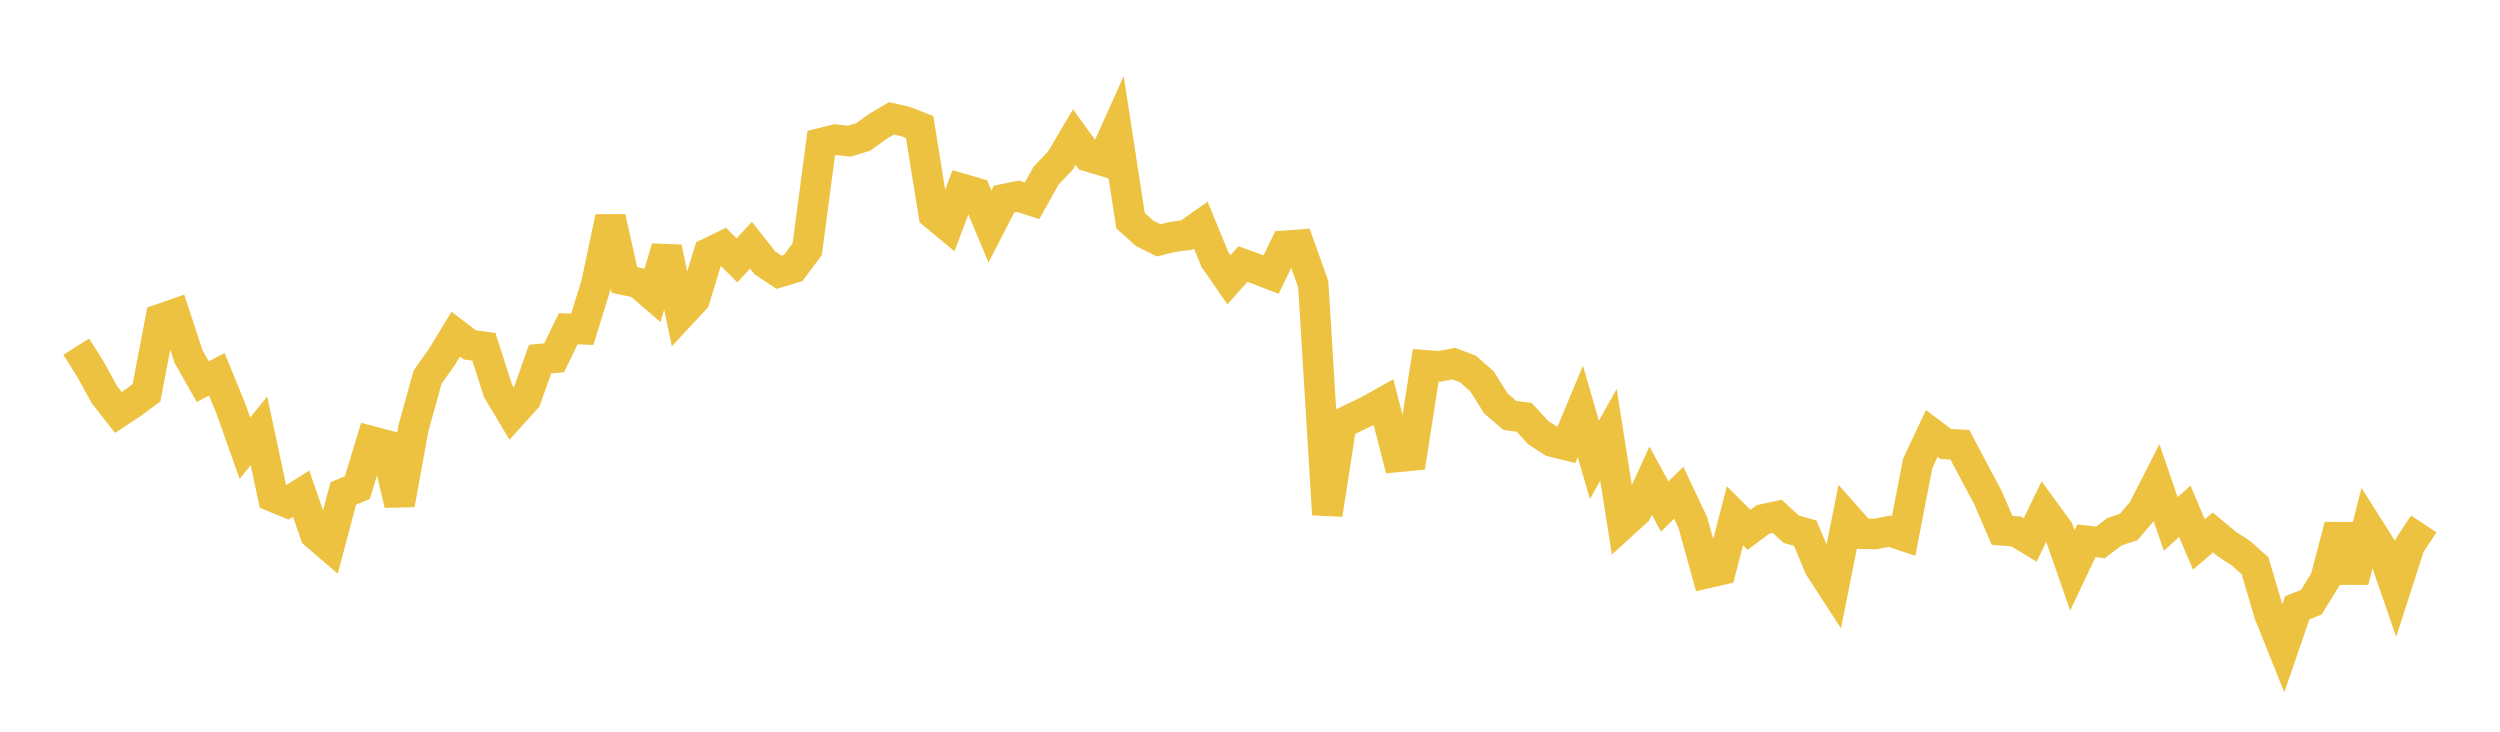 <svg width="164" height="48" xmlns="http://www.w3.org/2000/svg" xmlns:xlink="http://www.w3.org/1999/xlink"><path fill="none" stroke="rgb(237,194,64)" stroke-width="2" d="M5,22.742L5.922,24.202L6.844,25.881L7.766,27.058L8.689,26.447L9.611,25.766L10.533,20.926L11.455,20.606L12.377,23.412L13.299,25.036L14.222,24.553L15.144,26.804L16.066,29.401L16.988,28.265L17.91,32.583L18.832,32.966L19.754,32.385L20.677,35.05L21.599,35.839L22.521,32.368L23.443,31.989L24.365,28.95L25.287,29.192L26.21,33.089L27.132,28.049L28.054,24.729L28.976,23.436L29.898,21.919L30.82,22.626L31.743,22.751L32.665,25.628L33.587,27.174L34.509,26.154L35.431,23.555L36.353,23.472L37.275,21.565L38.198,21.599L39.12,18.624L40.042,14.259L40.964,18.365L41.886,18.564L42.808,19.362L43.731,16.249L44.653,20.622L45.575,19.629L46.497,16.599L47.419,16.151L48.341,17.081L49.263,16.088L50.186,17.25L51.108,17.86L52.03,17.584L52.952,16.352L53.874,9.39L54.796,9.16L55.719,9.261L56.641,8.975L57.563,8.305L58.485,7.762L59.407,7.973L60.329,8.335L61.251,14.054L62.174,14.819L63.096,12.383L64.018,12.653L64.94,14.853L65.862,13.064L66.784,12.872L67.707,13.17L68.629,11.512L69.551,10.55L70.473,8.99L71.395,10.263L72.317,10.541L73.24,8.487L74.162,14.478L75.084,15.304L76.006,15.767L76.928,15.54L77.85,15.42L78.772,14.771L79.695,17.02L80.617,18.352L81.539,17.322L82.461,17.656L83.383,18.012L84.305,16.122L85.228,16.053L86.15,18.647L87.072,33.749L87.994,27.798L88.916,27.349L89.838,26.9L90.76,26.384L91.683,29.973L92.605,29.887L93.527,23.963L94.449,24.033L95.371,23.852L96.293,24.205L97.216,25.014L98.138,26.475L99.06,27.257L99.982,27.374L100.904,28.378L101.826,28.974L102.749,29.199L103.671,26.992L104.593,30.168L105.515,28.521L106.437,34.39L107.359,33.548L108.281,31.529L109.204,33.231L110.126,32.321L111.048,34.277L111.97,37.598L112.892,37.384L113.814,33.837L114.737,34.754L115.659,34.069L116.581,33.869L117.503,34.717L118.425,34.975L119.347,37.189L120.269,38.612L121.192,33.973L122.114,35.011L123.036,35.03L123.958,34.848L124.88,35.153L125.802,30.397L126.725,28.437L127.647,29.13L128.569,29.173L129.491,30.921L130.413,32.649L131.335,34.79L132.257,34.862L133.18,35.421L134.102,33.51L135.024,34.774L135.946,37.42L136.868,35.476L137.79,35.579L138.713,34.878L139.635,34.576L140.557,33.5L141.479,31.69L142.401,34.375L143.323,33.54L144.246,35.72L145.168,34.929L146.09,35.698L147.012,36.293L147.934,37.121L148.856,40.249L149.778,42.55L150.701,39.869L151.623,39.503L152.545,38.013L153.467,34.487L154.389,38.127L155.311,34.502L156.234,35.962L157.156,38.621L158.078,35.766L159,34.373"></path></svg>